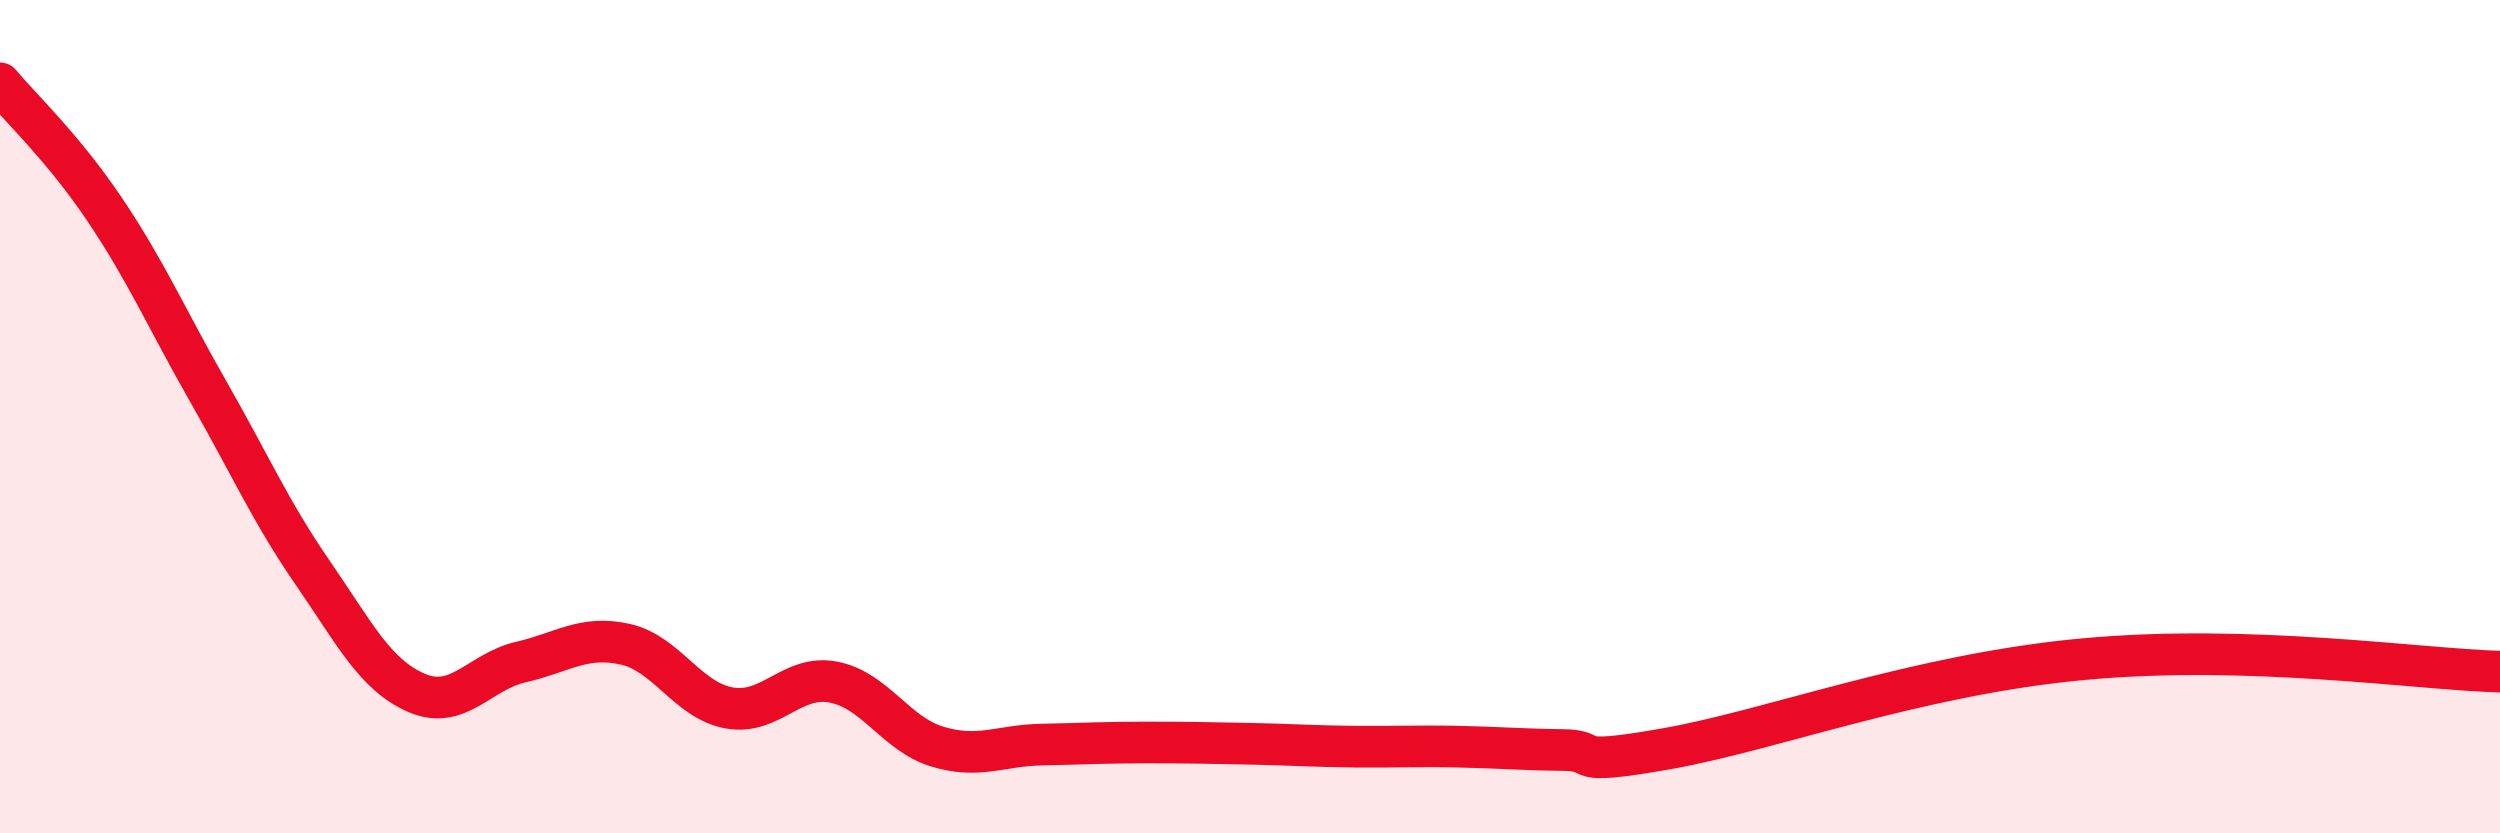 
    <svg width="60" height="20" viewBox="0 0 60 20" xmlns="http://www.w3.org/2000/svg">
      <path
        d="M 0,2 C 0.5,2.6 1.5,3.53 2.5,5.01 C 3.5,6.49 4,7.65 5,9.4 C 6,11.15 6.5,12.29 7.5,13.74 C 8.5,15.19 9,16.2 10,16.63 C 11,17.06 11.5,16.12 12.5,15.89 C 13.5,15.66 14,15.24 15,15.46 C 16,15.68 16.5,16.81 17.5,16.99 C 18.5,17.17 19,16.18 20,16.37 C 21,16.56 21.5,17.62 22.5,17.92 C 23.5,18.22 24,17.89 25,17.87 C 26,17.85 26.5,17.82 27.5,17.82 C 28.5,17.82 29,17.83 30,17.85 C 31,17.87 31.5,17.91 32.5,17.92 C 33.5,17.93 34,17.9 35,17.92 C 36,17.94 36.5,17.99 37.5,18 C 38.5,18.01 37.5,18.41 40,17.97 C 42.5,17.53 46,16.19 50,15.82 C 54,15.45 58,16.06 60,16.12L60 20L0 20Z"
        fill="#EB0A25"
        opacity="0.1"
        stroke-linecap="round"
        stroke-linejoin="round"
      />
      <path
        d="M 0,2 C 0.5,2.6 1.5,3.53 2.5,5.01 C 3.5,6.49 4,7.65 5,9.4 C 6,11.15 6.5,12.29 7.5,13.74 C 8.5,15.19 9,16.2 10,16.63 C 11,17.06 11.5,16.12 12.5,15.89 C 13.5,15.66 14,15.24 15,15.46 C 16,15.68 16.5,16.81 17.5,16.99 C 18.5,17.17 19,16.18 20,16.37 C 21,16.56 21.5,17.62 22.5,17.92 C 23.5,18.22 24,17.89 25,17.87 C 26,17.85 26.5,17.82 27.5,17.82 C 28.5,17.82 29,17.83 30,17.85 C 31,17.87 31.5,17.91 32.5,17.92 C 33.5,17.93 34,17.9 35,17.92 C 36,17.94 36.5,17.99 37.5,18 C 38.5,18.01 37.5,18.41 40,17.97 C 42.5,17.53 46,16.19 50,15.82 C 54,15.45 58,16.06 60,16.12"
        stroke="#EB0A25"
        stroke-width="1"
        fill="none"
        stroke-linecap="round"
        stroke-linejoin="round"
      />
    </svg>
  